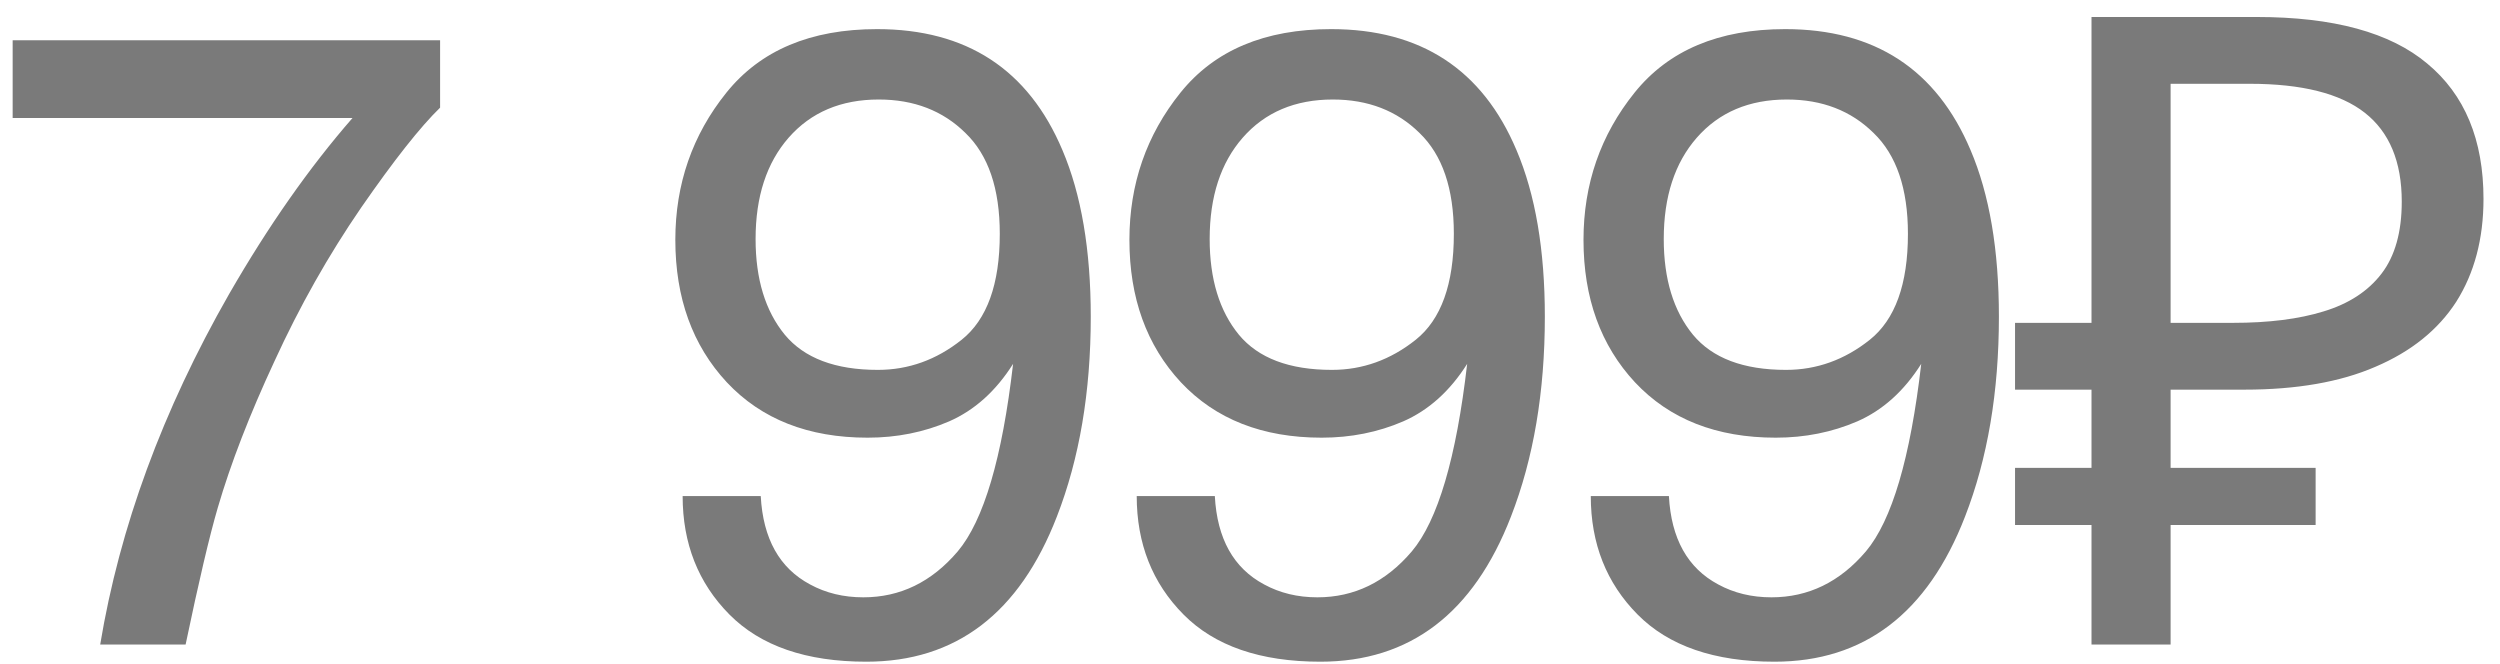 <?xml version="1.0" encoding="UTF-8"?> <svg xmlns="http://www.w3.org/2000/svg" width="128" height="34" viewBox="0 0 128 34" fill="none"><path d="M22.533 2.062V5.512C21.522 6.494 20.174 8.2 18.49 10.632C16.82 13.063 15.34 15.685 14.051 18.498C12.777 21.237 11.81 23.735 11.151 25.991C10.726 27.441 10.177 29.777 9.503 33H5.13C6.126 26.994 8.324 21.018 11.722 15.07C13.729 11.584 15.838 8.574 18.05 6.04H0.648V2.062H22.533ZM38.95 25.398C39.067 27.58 39.909 29.089 41.477 29.924C42.282 30.363 43.191 30.583 44.201 30.583C46.091 30.583 47.702 29.799 49.035 28.232C50.368 26.65 51.313 23.449 51.87 18.63C50.991 20.021 49.9 21.003 48.596 21.574C47.307 22.131 45.915 22.409 44.421 22.409C41.389 22.409 38.986 21.464 37.214 19.575C35.456 17.685 34.577 15.253 34.577 12.28C34.577 9.423 35.449 6.911 37.192 4.743C38.935 2.575 41.506 1.491 44.904 1.491C49.489 1.491 52.653 3.557 54.397 7.688C55.363 9.958 55.847 12.8 55.847 16.213C55.847 20.065 55.268 23.479 54.111 26.452C52.192 31.403 48.94 33.879 44.355 33.879C41.279 33.879 38.943 33.073 37.346 31.462C35.749 29.851 34.951 27.829 34.951 25.398H38.95ZM44.948 18.938C46.516 18.938 47.944 18.425 49.233 17.399C50.537 16.359 51.189 14.55 51.189 11.972C51.189 9.658 50.603 7.937 49.431 6.809C48.273 5.666 46.794 5.095 44.992 5.095C43.059 5.095 41.521 5.747 40.378 7.05C39.25 8.339 38.686 10.068 38.686 12.236C38.686 14.287 39.184 15.92 40.18 17.136C41.176 18.337 42.766 18.938 44.948 18.938ZM62.199 25.398C62.316 27.58 63.158 29.089 64.725 29.924C65.531 30.363 66.439 30.583 67.45 30.583C69.34 30.583 70.951 29.799 72.284 28.232C73.617 26.65 74.562 23.449 75.119 18.63C74.24 20.021 73.148 21.003 71.845 21.574C70.556 22.131 69.164 22.409 67.67 22.409C64.638 22.409 62.235 21.464 60.463 19.575C58.705 17.685 57.826 15.253 57.826 12.28C57.826 9.423 58.698 6.911 60.441 4.743C62.184 2.575 64.755 1.491 68.153 1.491C72.738 1.491 75.902 3.557 77.645 7.688C78.612 9.958 79.096 12.8 79.096 16.213C79.096 20.065 78.517 23.479 77.36 26.452C75.441 31.403 72.189 33.879 67.604 33.879C64.528 33.879 62.191 33.073 60.595 31.462C58.998 29.851 58.2 27.829 58.2 25.398H62.199ZM68.197 18.938C69.764 18.938 71.193 18.425 72.482 17.399C73.785 16.359 74.437 14.55 74.437 11.972C74.437 9.658 73.852 7.937 72.68 6.809C71.522 5.666 70.043 5.095 68.241 5.095C66.308 5.095 64.769 5.747 63.627 7.05C62.499 8.339 61.935 10.068 61.935 12.236C61.935 14.287 62.433 15.92 63.429 17.136C64.425 18.337 66.014 18.938 68.197 18.938ZM85.448 25.398C85.565 27.58 86.407 29.089 87.974 29.924C88.78 30.363 89.688 30.583 90.699 30.583C92.589 30.583 94.2 29.799 95.533 28.232C96.866 26.65 97.811 23.449 98.367 18.63C97.489 20.021 96.397 21.003 95.094 21.574C93.804 22.131 92.413 22.409 90.919 22.409C87.886 22.409 85.484 21.464 83.712 19.575C81.954 17.685 81.075 15.253 81.075 12.28C81.075 9.423 81.947 6.911 83.69 4.743C85.433 2.575 88.004 1.491 91.402 1.491C95.987 1.491 99.151 3.557 100.894 7.688C101.861 9.958 102.344 12.8 102.344 16.213C102.344 20.065 101.766 23.479 100.609 26.452C98.69 31.403 95.438 33.879 90.853 33.879C87.777 33.879 85.44 33.073 83.844 31.462C82.247 29.851 81.448 27.829 81.448 25.398H85.448ZM91.446 18.938C93.013 18.938 94.442 18.425 95.731 17.399C97.034 16.359 97.686 14.55 97.686 11.972C97.686 9.658 97.1 7.937 95.928 6.809C94.771 5.666 93.292 5.095 91.49 5.095C89.556 5.095 88.018 5.747 86.876 7.05C85.748 8.339 85.184 10.068 85.184 12.236C85.184 14.287 85.682 15.92 86.678 17.136C87.674 18.337 89.263 18.938 91.446 18.938ZM107.085 33V0.87H115.545C119.475 0.87 122.385 1.665 124.275 3.255C126.195 4.845 127.155 7.155 127.155 10.185C127.155 12.225 126.69 13.98 125.76 15.45C124.83 16.89 123.45 18 121.62 18.78C119.82 19.56 117.585 19.95 114.915 19.95H111.135V33H107.085ZM103.17 26.88V23.955H118.56V26.88H103.17ZM103.17 19.95V16.53H113.475V19.95H103.17ZM114.33 16.53C116.16 16.53 117.705 16.335 118.965 15.945C120.255 15.555 121.245 14.91 121.935 14.01C122.625 13.11 122.97 11.88 122.97 10.32C122.97 8.28 122.34 6.765 121.08 5.775C119.82 4.785 117.855 4.29 115.185 4.29H111.135V16.53H114.33Z" fill="#7A7A7A"></path></svg> 